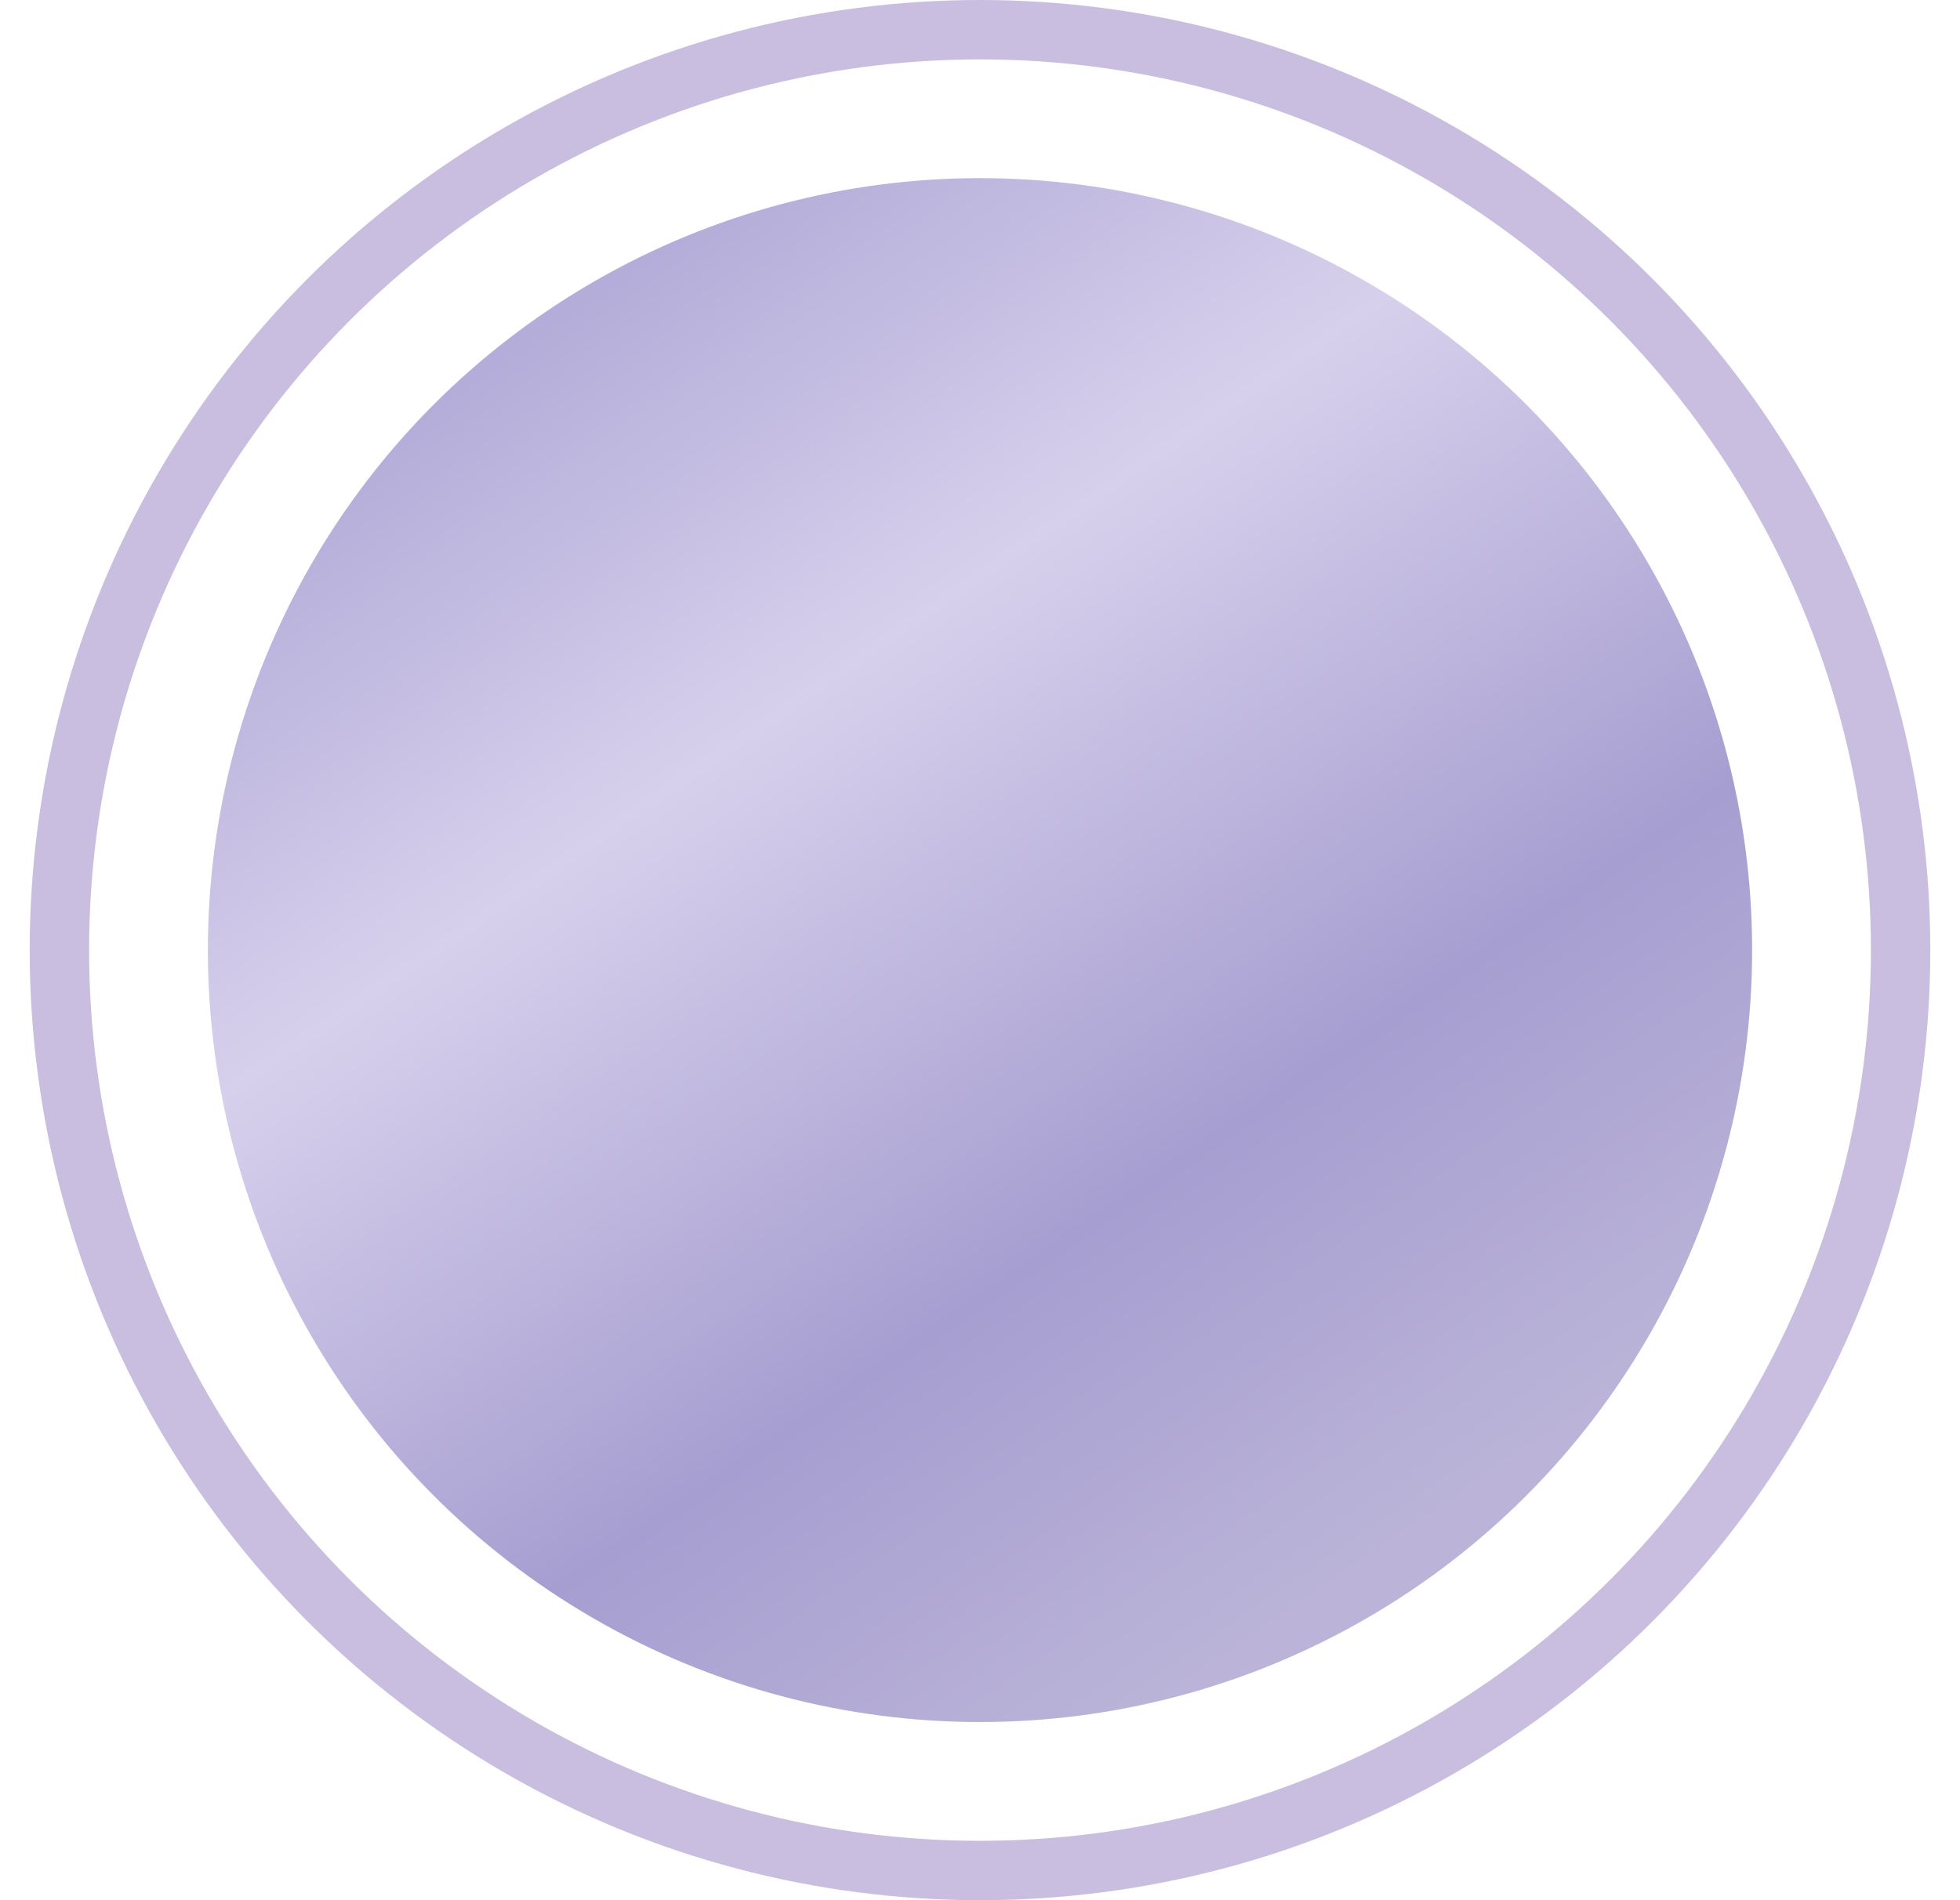 <svg width="33" height="32" viewBox="0 0 33 32" fill="none" xmlns="http://www.w3.org/2000/svg"><g clip-path="url(#clip0_824_1933)"><circle cx="16.5" cy="16" r="15.5" stroke="#C9BEDF"/><circle cx="16.5" cy="16" r="13" fill="url(#paint0_linear_824_1933)"/></g><defs><linearGradient id="paint0_linear_824_1933" x1="23" y1="26.563" x2="8.781" y2="5.844" gradientUnits="userSpaceOnUse"><stop offset=".005" stop-color="#BBB4D8"/><stop offset=".3" stop-color="#A69ED0"/><stop offset=".7" stop-color="#D7D0EC"/><stop offset="1" stop-color="#B4ADD9"/></linearGradient><clipPath id="clip0_824_1933"><path fill="#fff" transform="translate(.5)" d="M0 0h32v32H0z"/></clipPath></defs></svg>